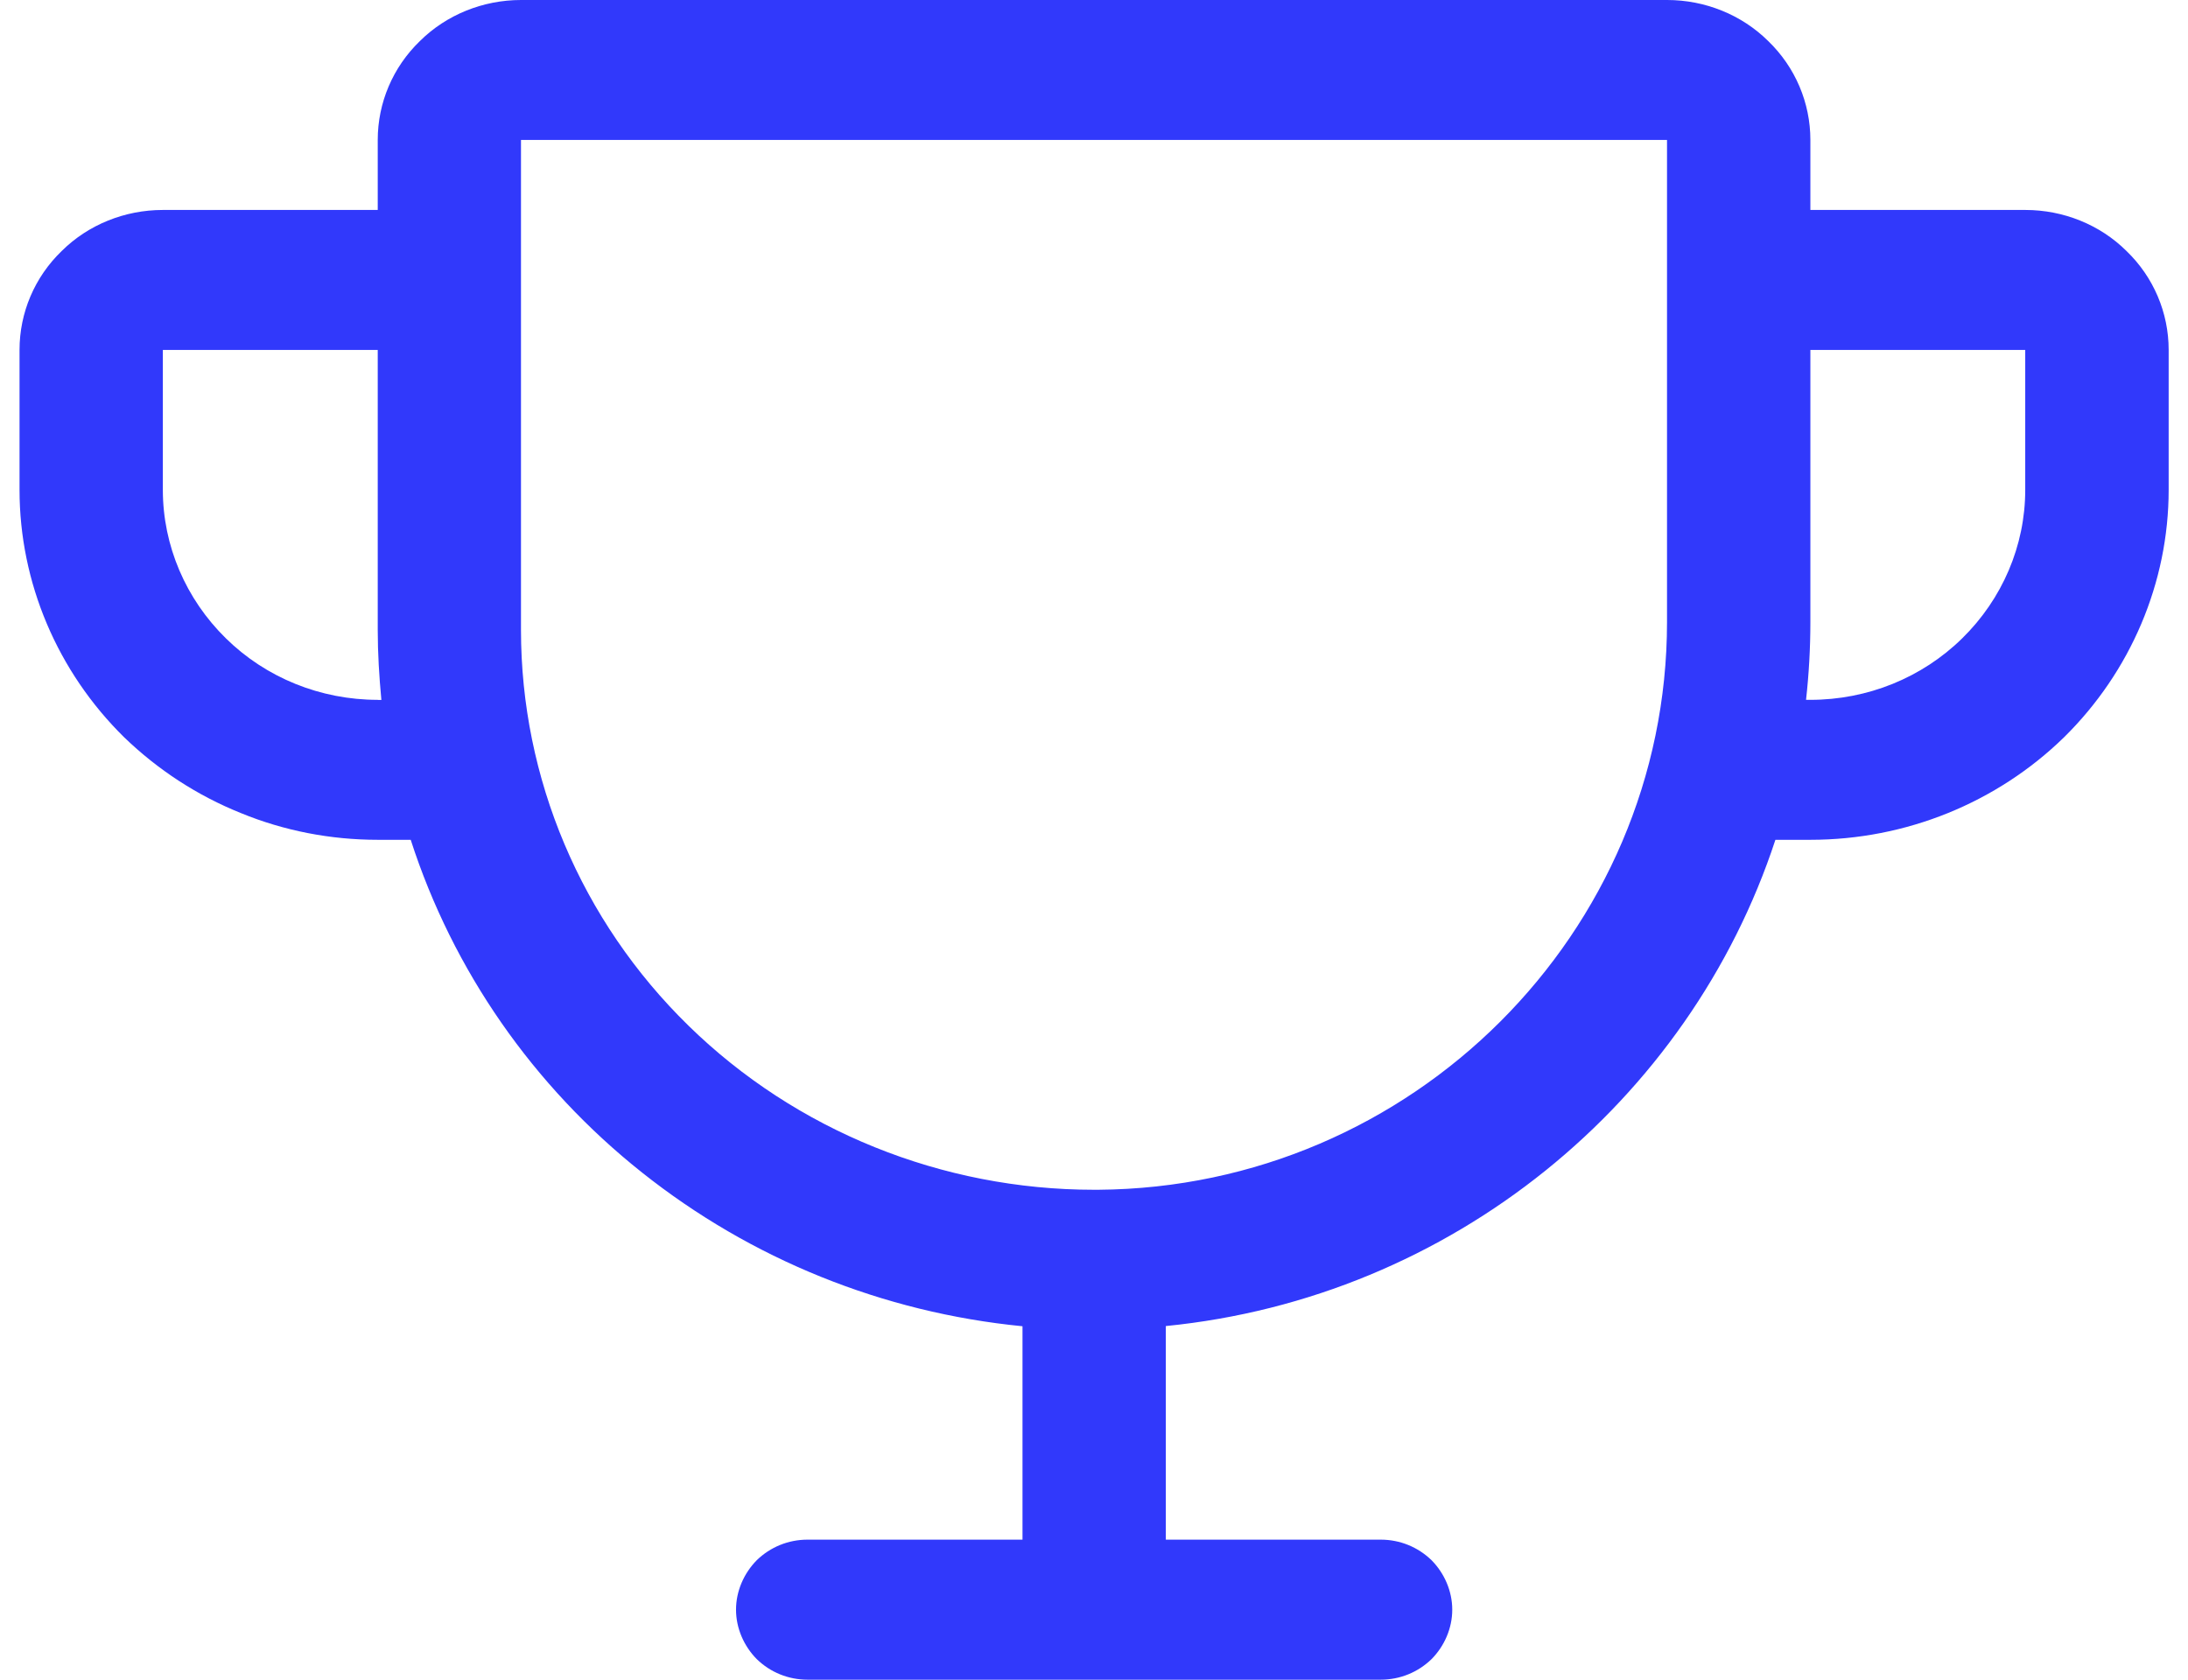 <svg width="56" height="43" viewBox="0 0 56 43" fill="none" xmlns="http://www.w3.org/2000/svg">
<g clip-path="url(#clip0_8231_1698)">
<path d="M51.834 5.375H46.335V3.582C46.335 2.634 45.951 1.721 45.254 1.049C44.576 0.378 43.64 0 42.669 0H13.334C12.363 0 11.426 0.378 10.749 1.049C10.052 1.721 9.668 2.634 9.668 3.582V5.375H4.166C3.195 5.375 2.258 5.752 1.581 6.424C0.884 7.095 0.5 8.008 0.5 8.957V12.539C0.5 14.915 1.471 17.195 3.178 18.875C4.039 19.706 5.048 20.366 6.166 20.815C7.266 21.267 8.457 21.499 9.668 21.499H10.512C11.592 24.845 13.647 27.805 16.434 30.018C19.222 32.234 22.594 33.601 26.17 33.952V39.415H20.67C20.176 39.415 19.716 39.604 19.369 39.941C19.039 40.276 18.838 40.732 18.838 41.208C18.838 41.683 19.039 42.14 19.369 42.474C19.716 42.811 20.176 43 20.67 43H35.337C35.831 43 36.291 42.811 36.639 42.474C36.969 42.14 37.169 41.683 37.169 41.208C37.169 40.732 36.969 40.276 36.639 39.941C36.291 39.604 35.831 39.415 35.337 39.415H29.838V33.947C37.152 33.223 43.239 28.205 45.44 21.499H46.337C48.775 21.499 51.103 20.555 52.827 18.875C54.532 17.195 55.505 14.915 55.505 12.539V8.957C55.505 8.008 55.121 7.095 54.424 6.424C53.747 5.752 52.81 5.375 51.839 5.375H51.834ZM9.668 17.916C8.201 17.916 6.807 17.35 5.782 16.342C4.755 15.335 4.168 13.969 4.168 12.542V8.959H9.668V16.127C9.668 16.724 9.705 17.321 9.761 17.919H9.668V17.916ZM42.666 15.923C42.666 23.879 36.14 30.401 28.109 30.458H27.999C24.113 30.458 20.372 28.948 17.623 26.259C14.872 23.571 13.334 19.926 13.334 16.124V3.582H42.666V15.921V15.923ZM51.834 12.542C51.834 13.969 51.247 15.335 50.22 16.342C49.193 17.35 47.799 17.916 46.335 17.916H46.224C46.298 17.255 46.335 16.588 46.335 15.923V8.959H51.834V12.542Z" fill="#3139FB"/>
</g>
<defs>
<clipPath id="clip0_8231_1698">
<rect width="55" height="43" fill="white" transform="translate(0.5)"/>
</clipPath>
</defs>
</svg>
